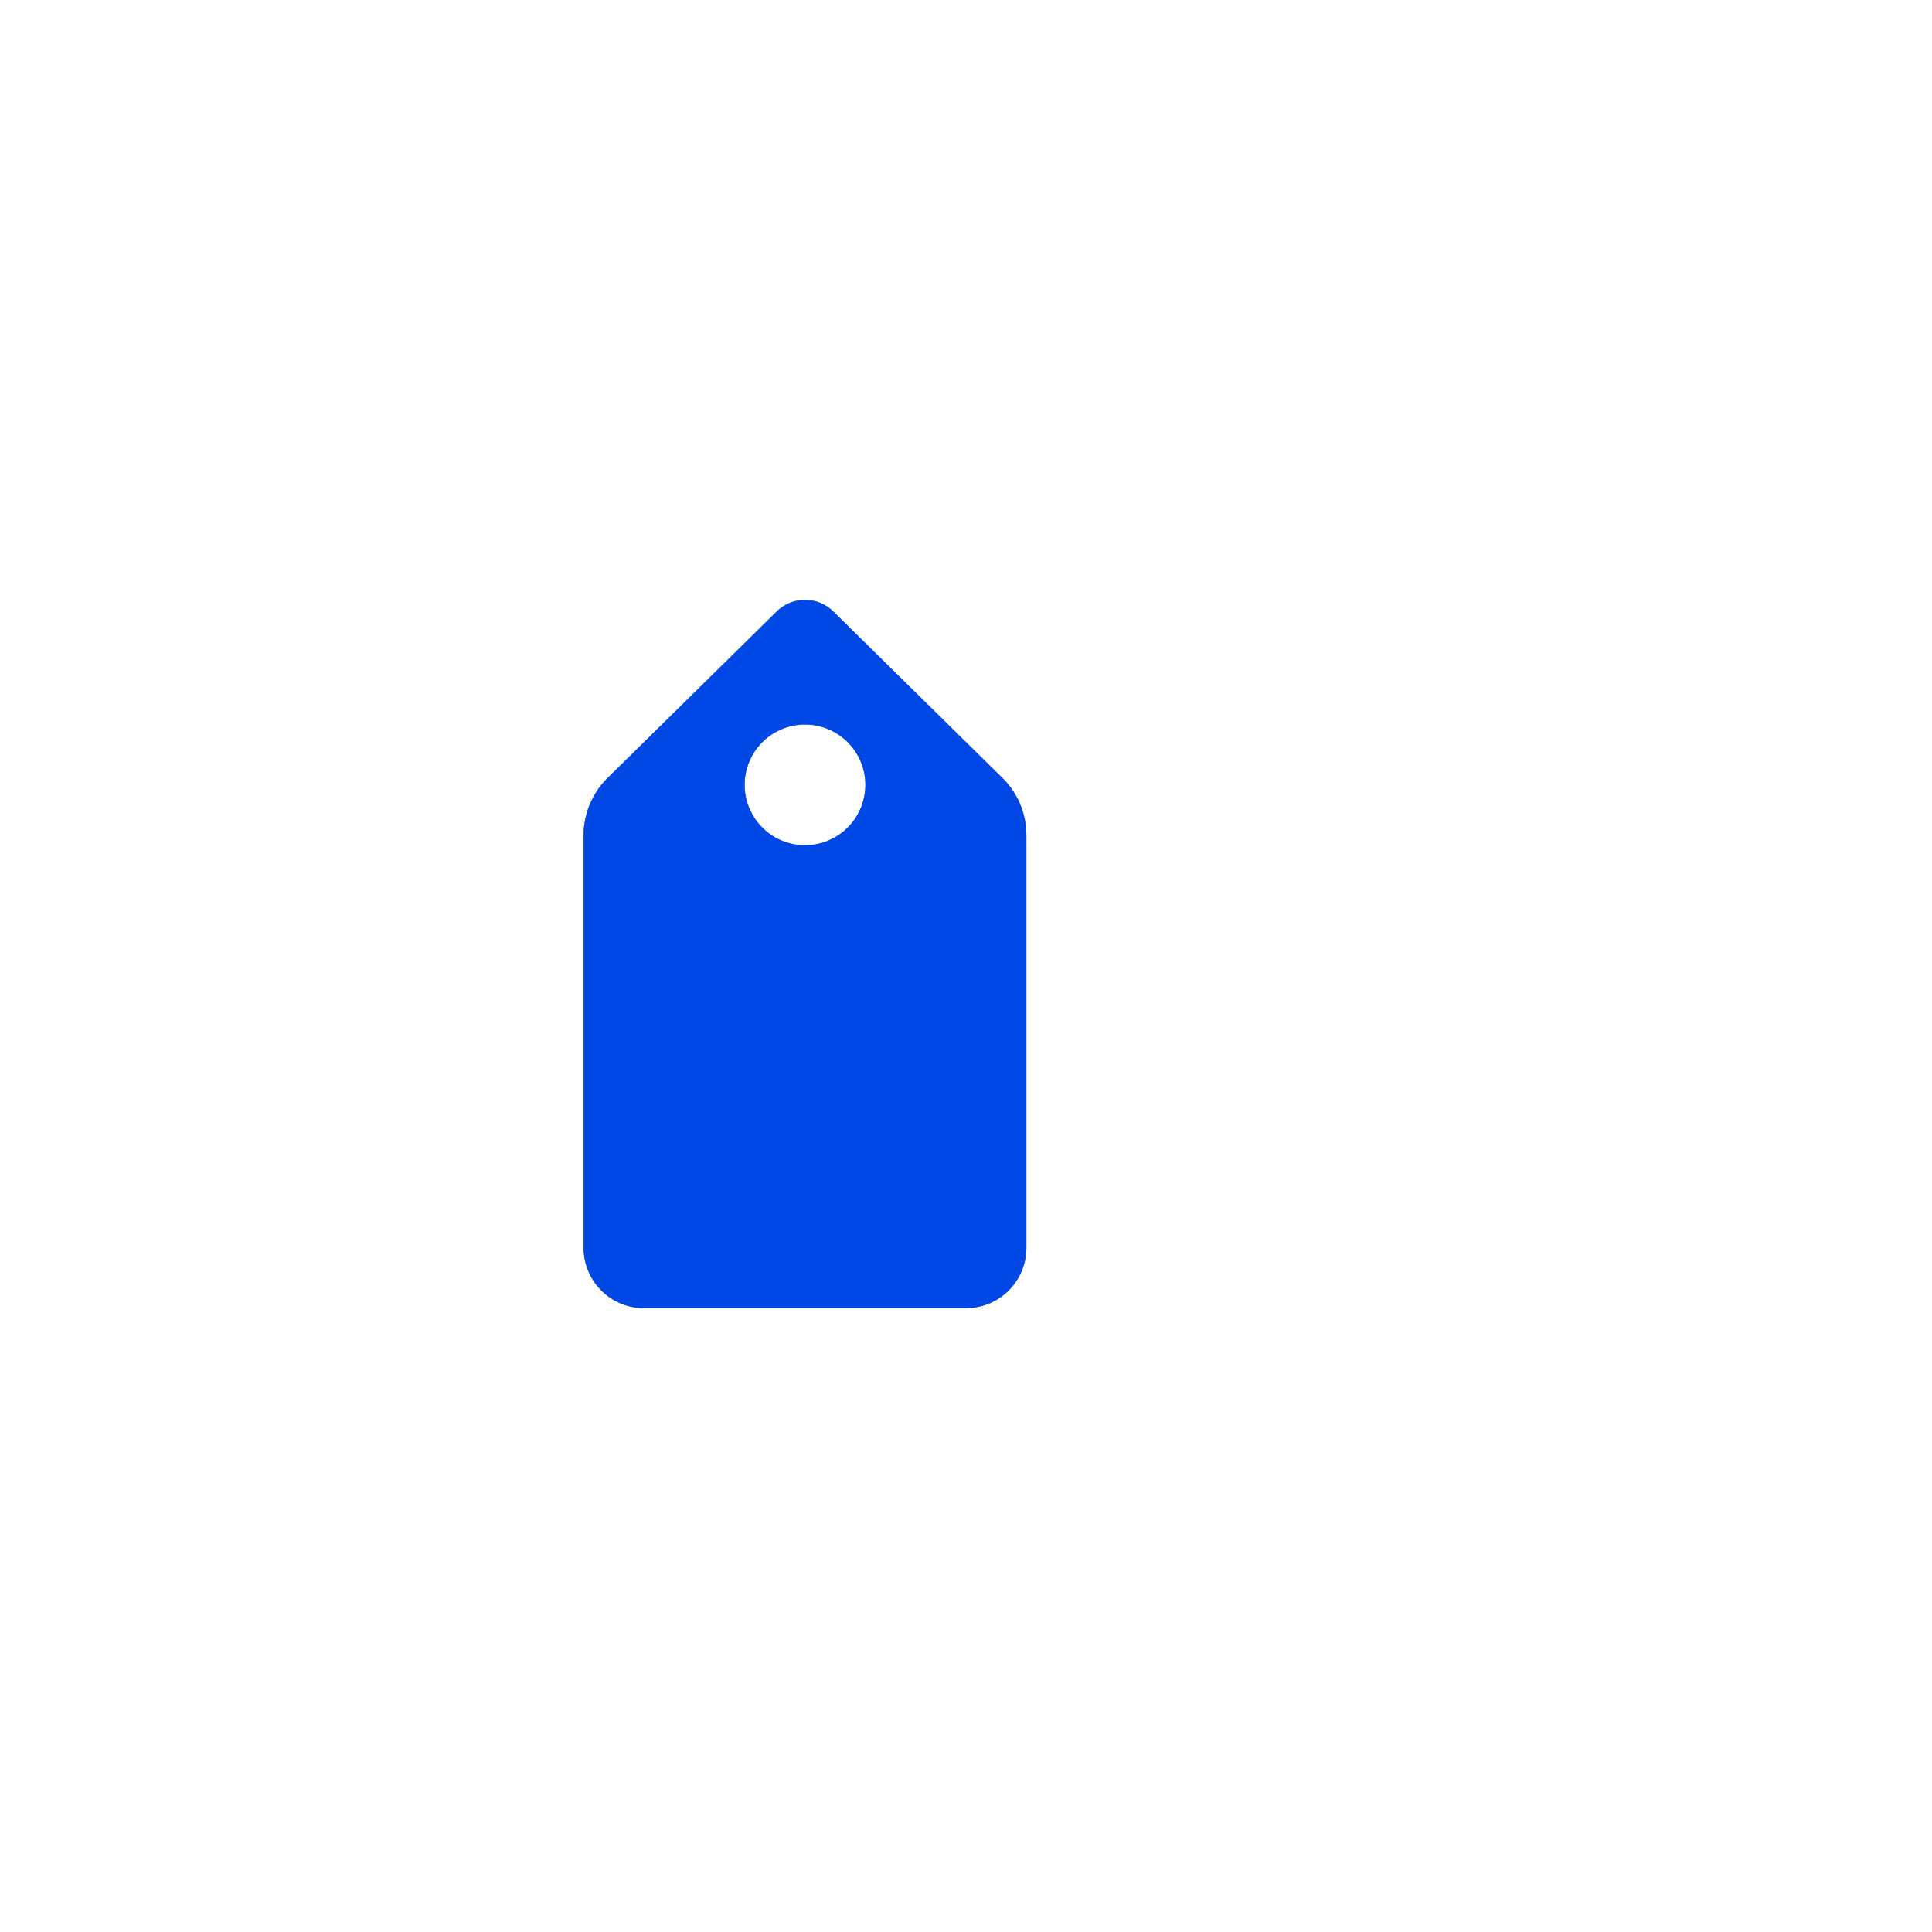 <svg xmlns:xlink="http://www.w3.org/1999/xlink" class="AnimatedIcon__icon" width="96" height="96" preserveAspectRatio="xMinYMin" viewBox="0 0 96 96" xmlns="http://www.w3.org/2000/svg" data-js-controller="PricingIcon">
      <defs>
      <path id="pricingIconTag" d="M41.4 30.38l8.4 8.27A4 4 0 0 1 51 41.5V62a3 3 0 0 1-3 3H32a3 3 0 0 1-3-3V41.5a4 4 0 0 1 1.2-2.85l8.4-8.27a2 2 0 0 1 2.8 0zM40 36a3 3 0 1 0 0 6 3 3 0 0 0 0-6z"></path>
      <clipPath id="pricingClipPath">
        <use href="#pricingIconTag" style="transform-origin: 40px 39px; transform: rotate(45deg)" data-js-target-list="PricingIcon.tagBacks"></use>
      </clipPath>
    <path id="pricingIconTag" d="M41.4 30.38l8.4 8.27A4 4 0 0 1 51 41.5V62a3 3 0 0 1-3 3H32a3 3 0 0 1-3-3V41.5a4 4 0 0 1 1.2-2.85l8.4-8.27a2 2 0 0 1 2.8 0zM40 36a3 3 0 1 0 0 6 3 3 0 0 0 0-6z"></path><path id="pricingIconTag" d="M41.4 30.38l8.4 8.27A4 4 0 0 1 51 41.5V62a3 3 0 0 1-3 3H32a3 3 0 0 1-3-3V41.5a4 4 0 0 1 1.2-2.85l8.4-8.27a2 2 0 0 1 2.8 0zM40 36a3 3 0 1 0 0 6 3 3 0 0 0 0-6z"></path><path id="pricingIconTag" d="M41.4 30.38l8.4 8.27A4 4 0 0 1 51 41.5V62a3 3 0 0 1-3 3H32a3 3 0 0 1-3-3V41.5a4 4 0 0 1 1.2-2.85l8.4-8.27a2 2 0 0 1 2.8 0zM40 36a3 3 0 1 0 0 6 3 3 0 0 0 0-6z"></path><path id="pricingIconTag" d="M41.4 30.38l8.4 8.27A4 4 0 0 1 51 41.5V62a3 3 0 0 1-3 3H32a3 3 0 0 1-3-3V41.5a4 4 0 0 1 1.2-2.85l8.4-8.27a2 2 0 0 1 2.8 0zM40 36a3 3 0 1 0 0 6 3 3 0 0 0 0-6z"></path></defs>

    <use href="#pricingIconTag" fill="#80E9FF" style="transform-origin: 40px 39px; transform: rotate(45deg)" data-js-target-list="PricingIcon.tagBacks"></use>
    <use class="PricingIcon__tag" href="#pricingIconTag" fill="#7A73FF" style="transform-origin: 40px 39px;" data-js-target-list="PricingIcon.tagFronts"></use>
    <g clip-path="url(#pricingClipPath)">
      <use class="PricingIcon__tag" href="#pricingIconTag" fill="#0048E5" style="transform-origin: 40px 39px;" data-js-target-list="PricingIcon.tagFronts"></use>
    </g>
    </svg>